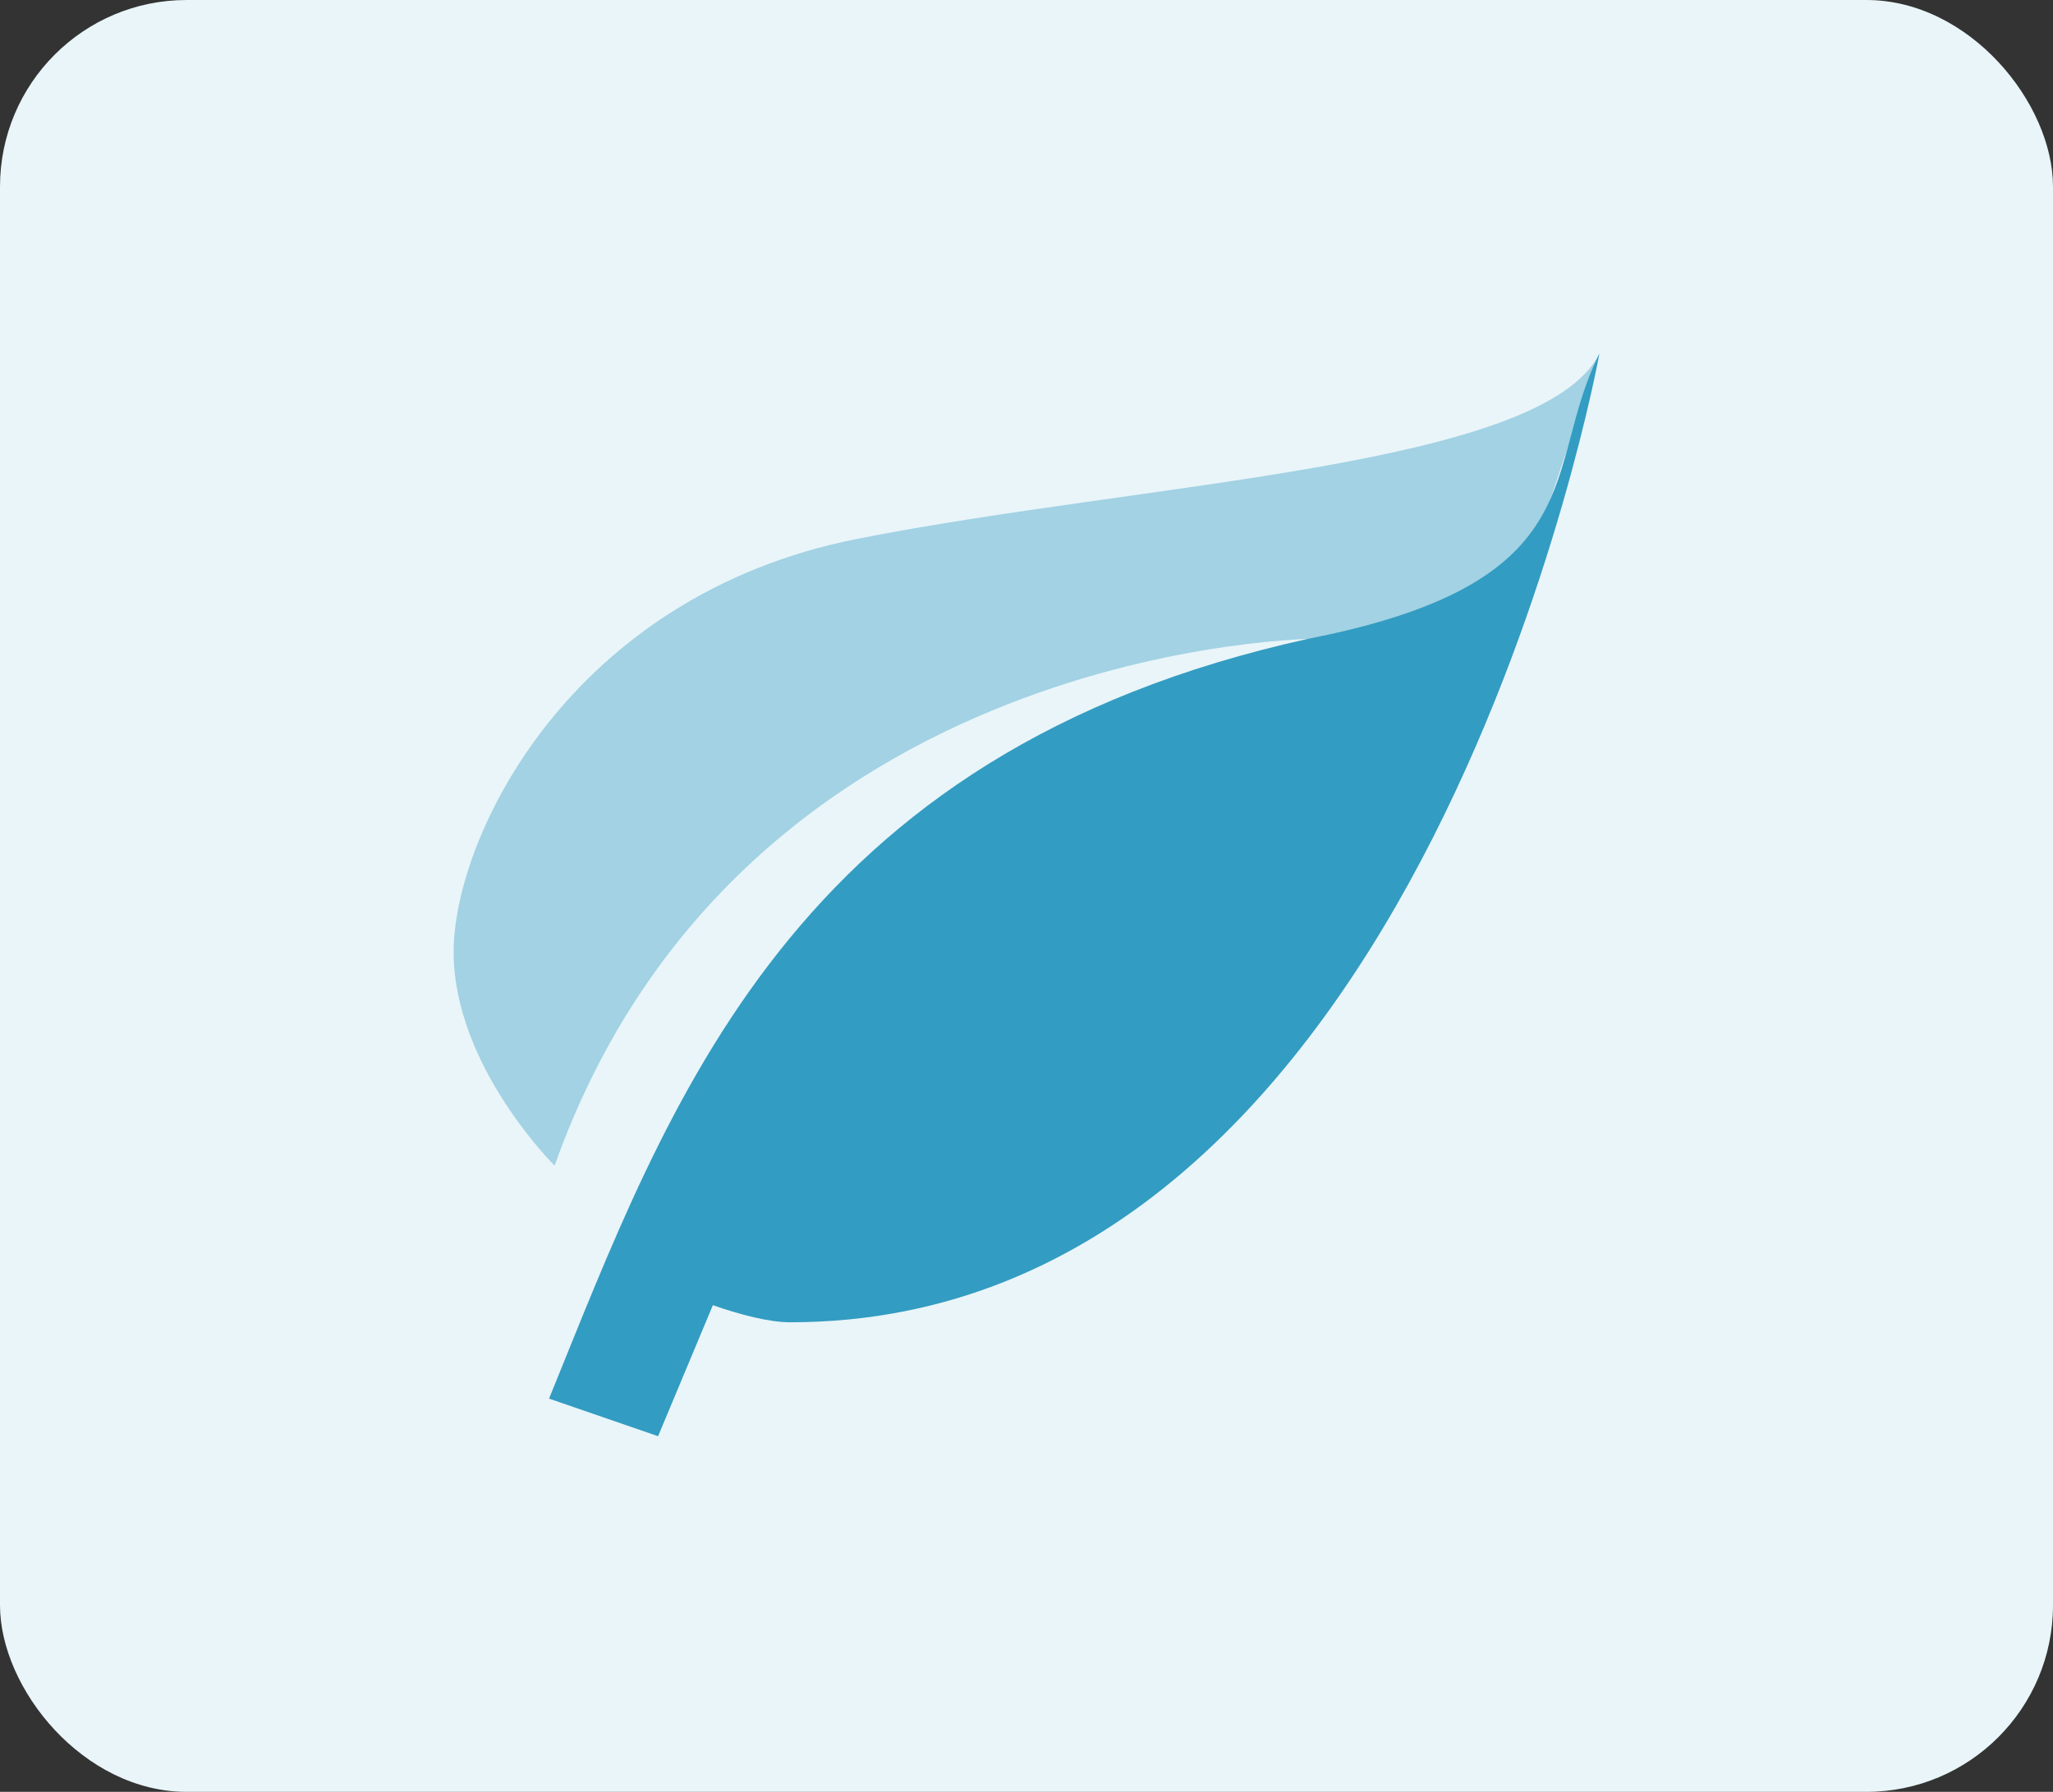 <svg fill="none" height="48" viewBox="0 0 55 48" width="55" xmlns="http://www.w3.org/2000/svg"><rect x="0" y="0" width="55" height="48" fill="#333333" stroke="none"/><rect fill="#e9f5f9" height="48" rx="5" width="55"/><path d="m35.336 17.105 5.276-.684.64-2.211 1.599-4.737c-1.546 3.053-12.151 3.434-19.879 4.961-7.728 1.526-10.819 8.013-10.819 11.066 0 3.053 2.705 5.724 2.705 5.724 5.023-14.118 20.479-14.118 20.479-14.118z" fill="#a2d2e3"/><path d="m35.079 17.105c-13.91 3.053-17.155 12.47-20.37 20.361l2.921 1.007 1.468-3.51c.742.26 1.515.458 2.071.458 17.001 0 21.679-25.947 21.679-25.947-1.546 3.053-.042 6.105-7.769 7.632z" fill="#339cc2"/></svg>